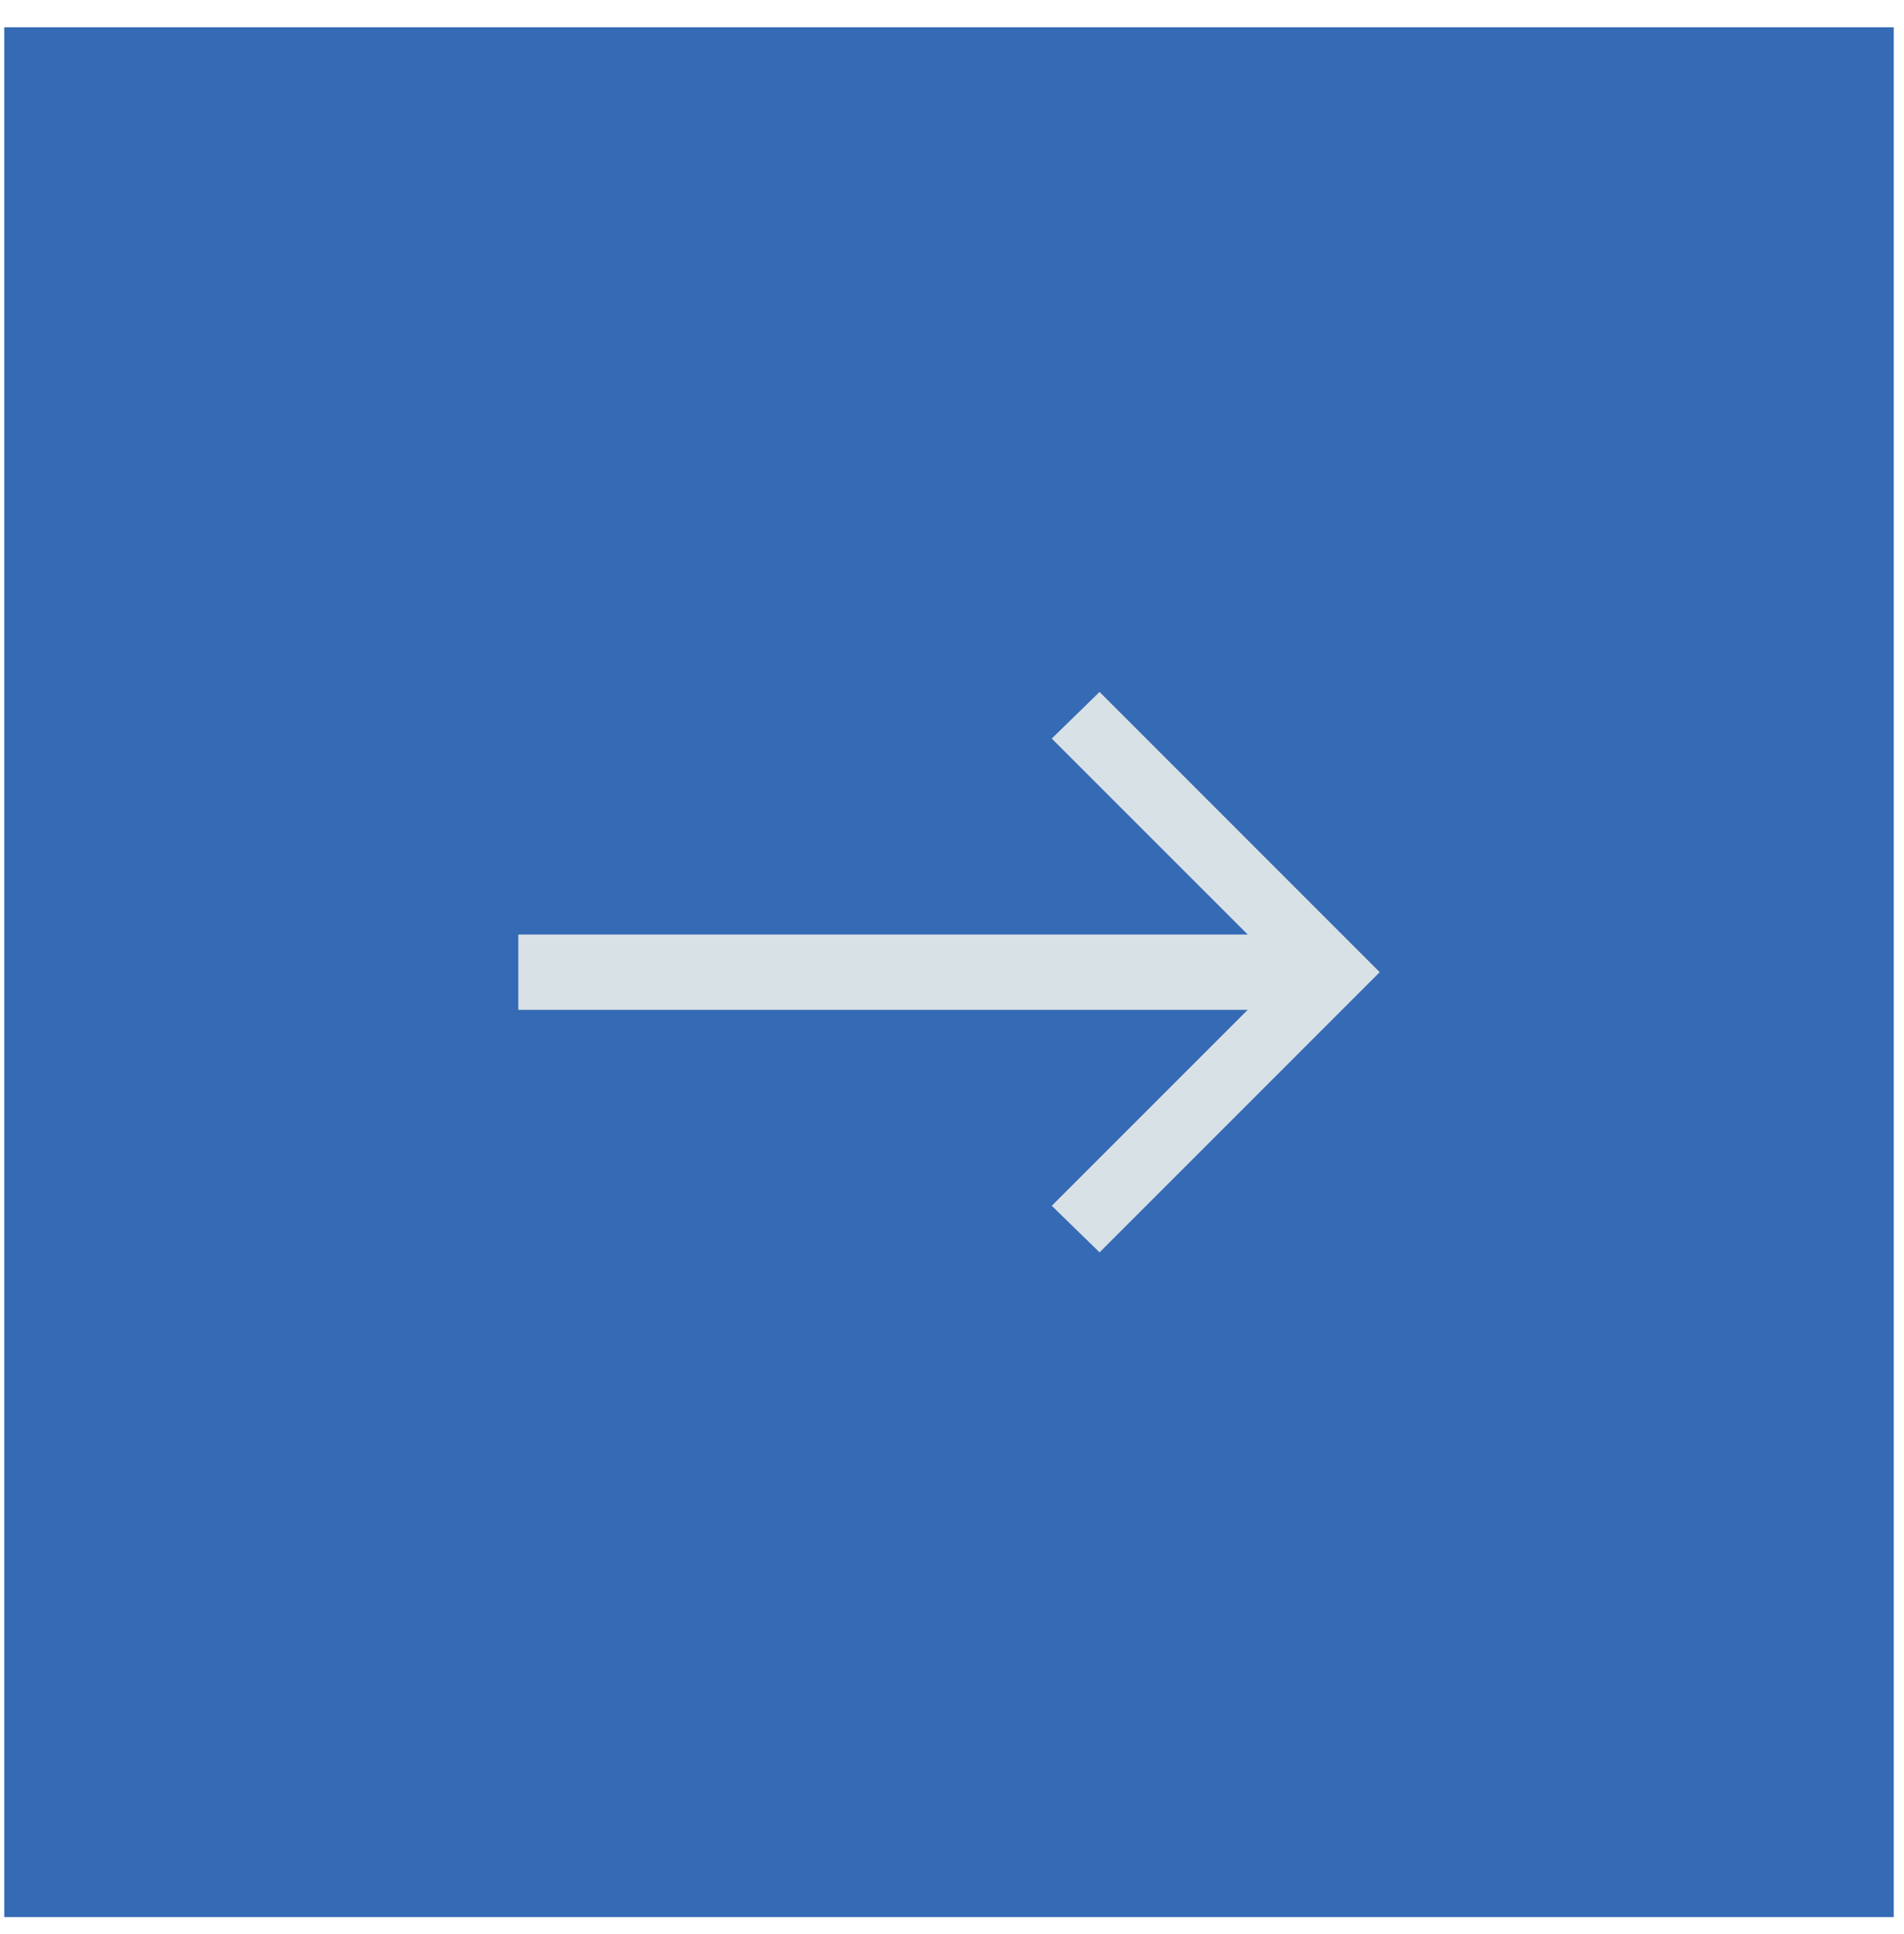 <svg xmlns="http://www.w3.org/2000/svg" width="64" height="65" viewBox="0 0 64 65" fill="none"><rect x="0.143" y="0.917" width="63.513" height="63.513" fill="#356AB4"></rect><path d="M17.422 33.938V31.408H41.94L35.353 24.822L36.96 23.255L46.377 32.673L36.96 42.09L35.353 40.524L41.94 33.938H17.422Z" fill="#D8E1E6"></path></svg>
